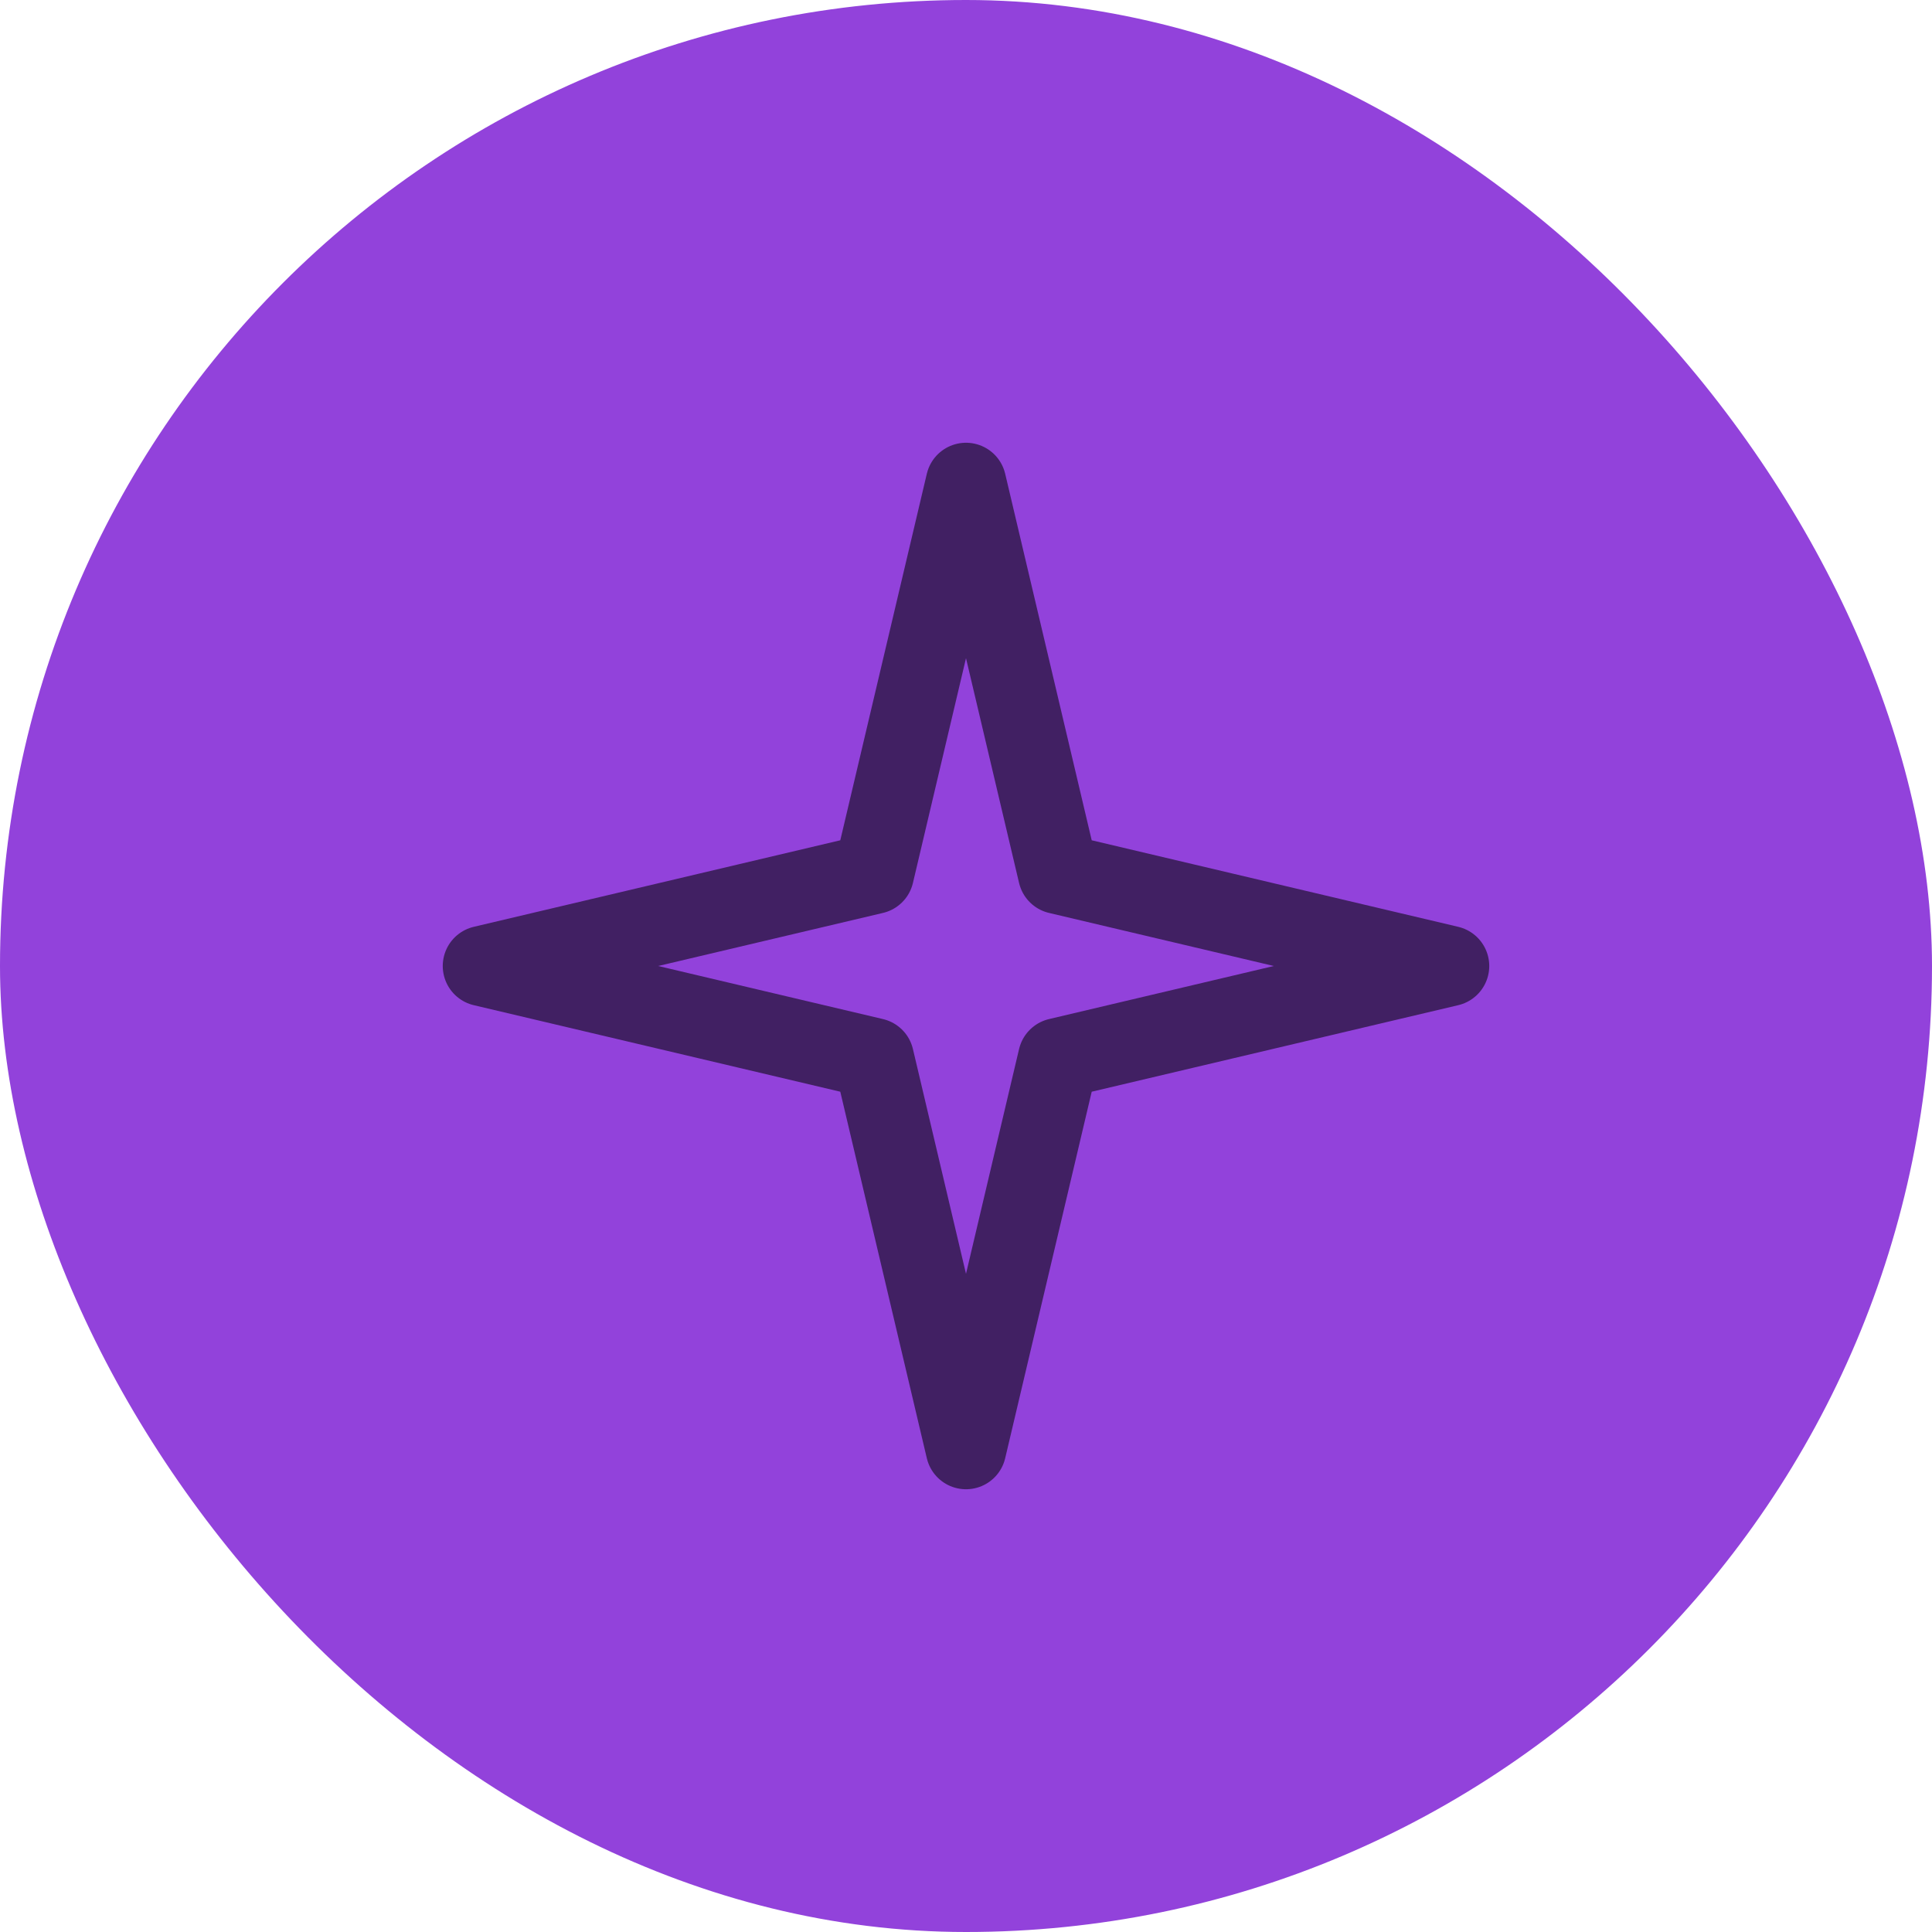 <svg width="24" height="24" viewBox="0 0 24 24" fill="none" xmlns="http://www.w3.org/2000/svg">
<rect width="24" height="24" rx="12" fill="#9242DB"/>
<path d="M12 6L13.146 10.854L18 12L13.146 13.146L12 18L10.854 13.146L6 12L10.854 10.854L12 6Z" stroke="#412063" stroke-linejoin="round"/>
</svg>
